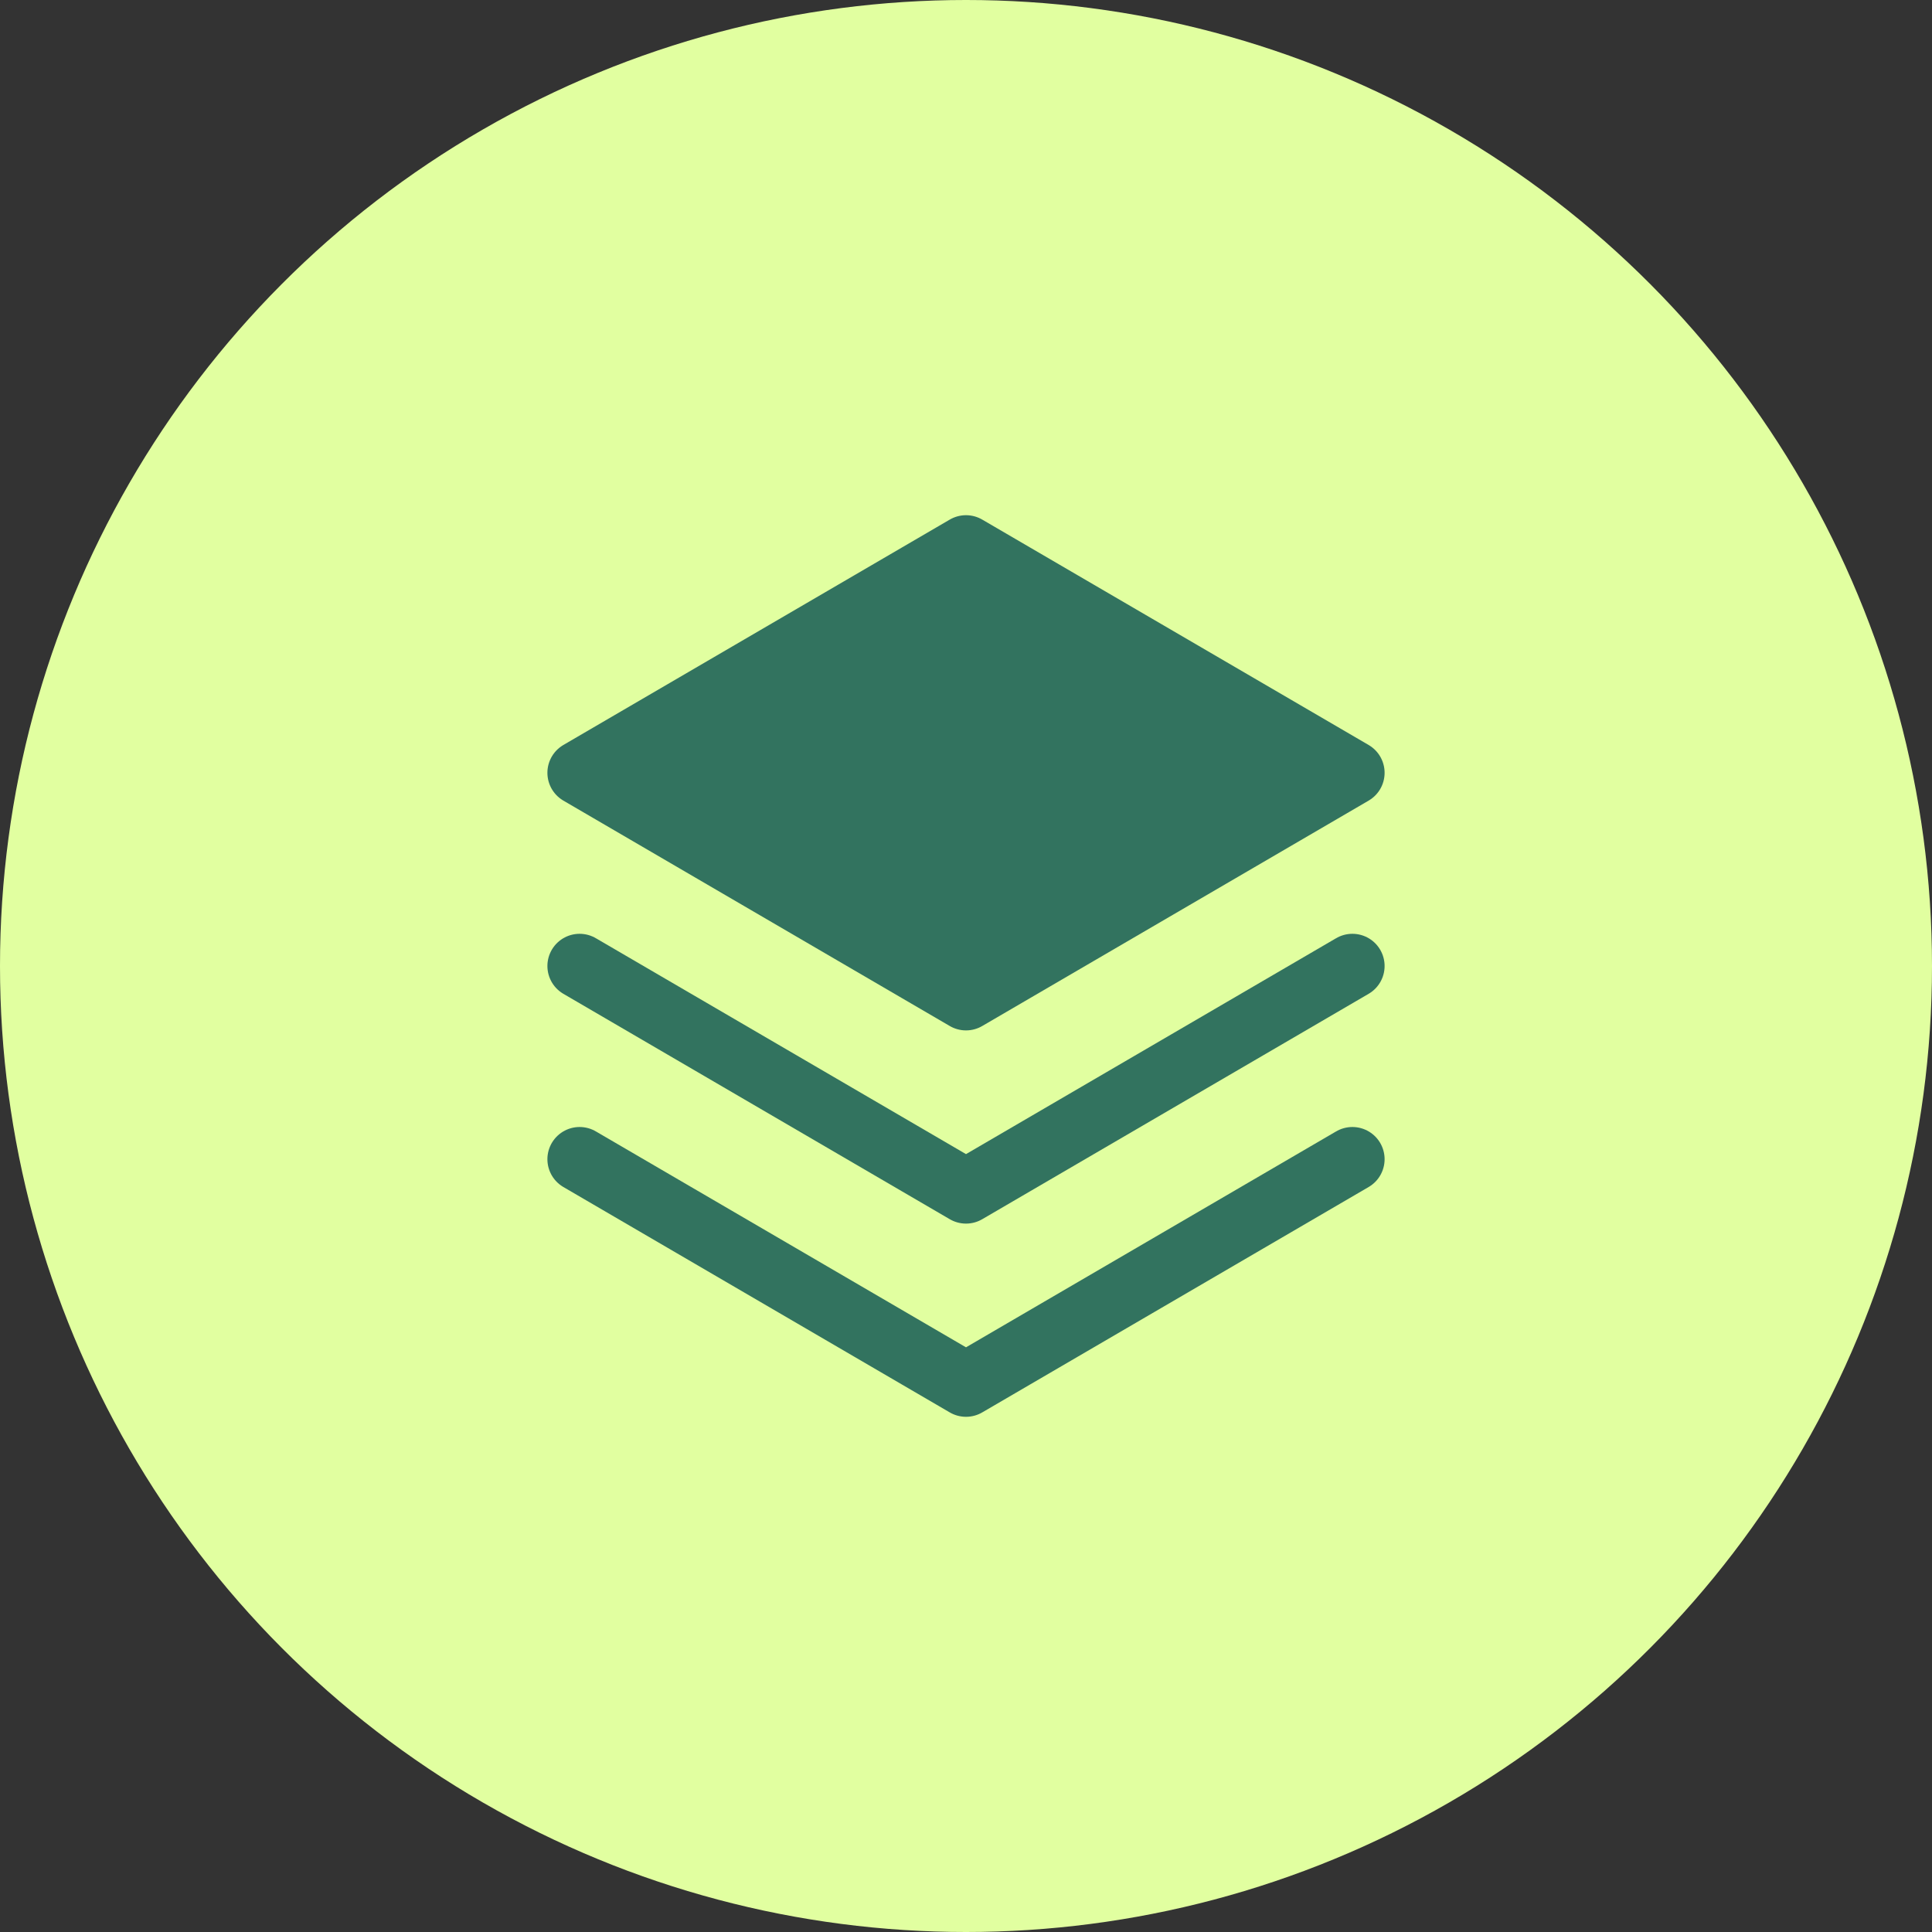 <svg width="60" height="60" viewBox="0 0 60 60" fill="none" xmlns="http://www.w3.org/2000/svg">
<rect x="0" y="0" width="60" height="60" fill="#333333" stroke="none"/>
<circle cx="30" cy="30" r="30" fill="#E1FFA0"/>
<g clip-path="url(#clip0_1724_6176)">
<path d="M18 24L30 31L42 24L30 17L18 24Z" fill="#32735F"/>
<path d="M18 36L30 43L42 36" stroke="#32735F" stroke-width="2" stroke-linecap="round" stroke-linejoin="round"/>
<path d="M18 30L30 37L42 30" stroke="#32735F" stroke-width="2" stroke-linecap="round" stroke-linejoin="round"/>
<path d="M18 24L30 31L42 24L30 17L18 24Z" stroke="#32735F" stroke-width="2" stroke-linecap="round" stroke-linejoin="round"/>
</g>
<defs>
<clipPath id="clip0_1724_6176">
<rect width="32" height="32" fill="white" transform="translate(14 14)"/>
</clipPath>
</defs>
</svg>
